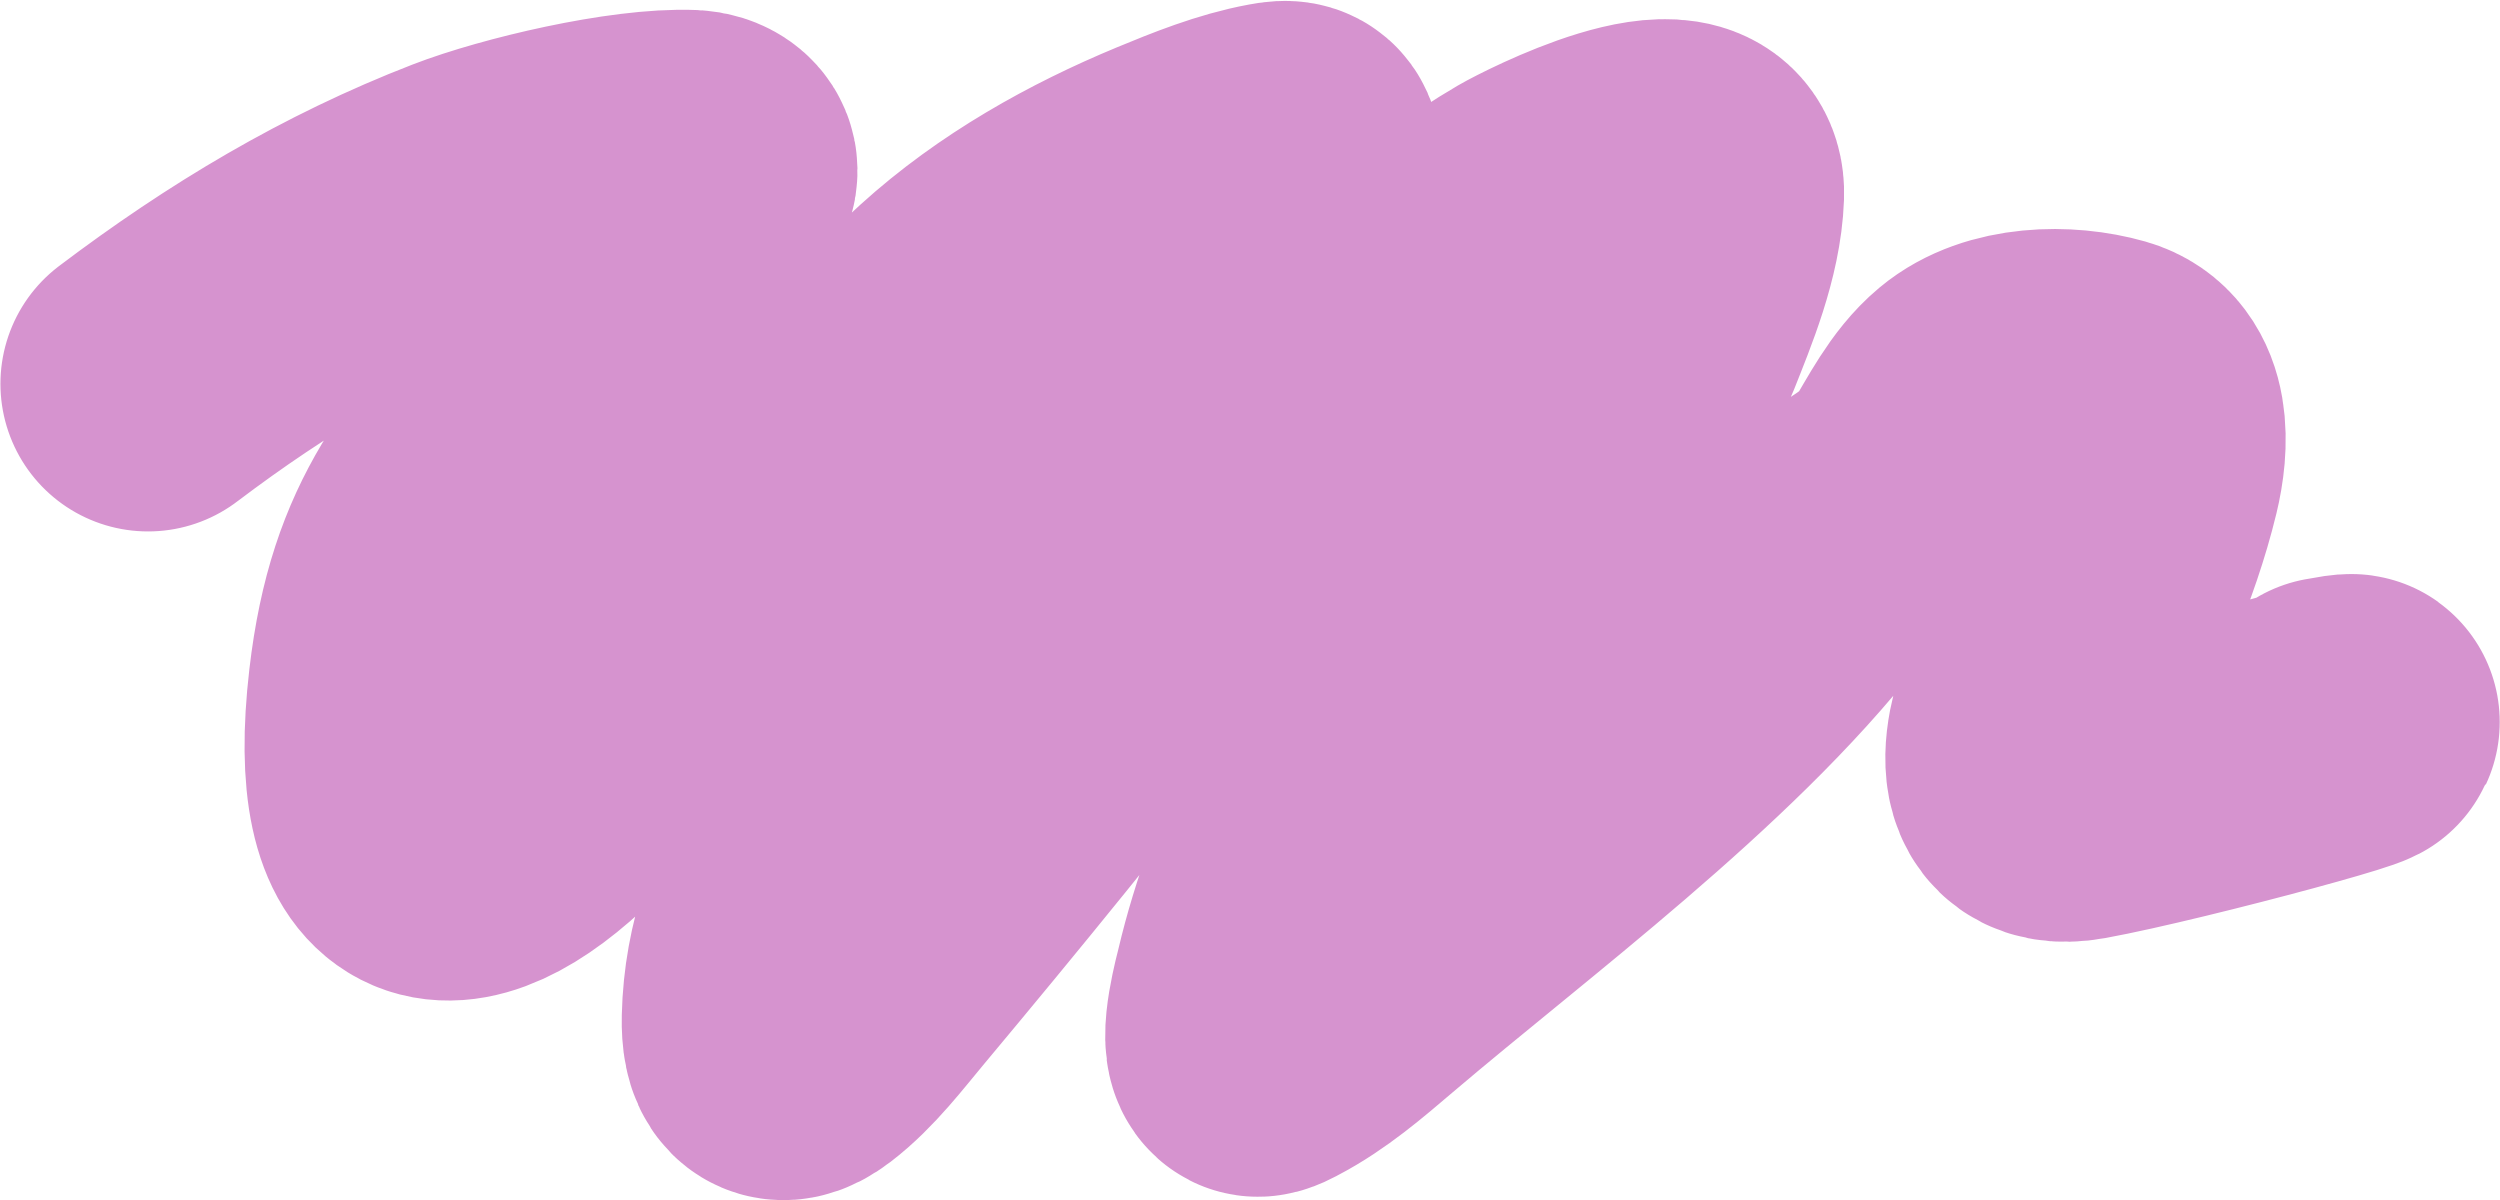 <?xml version="1.0" encoding="UTF-8"?> <svg xmlns="http://www.w3.org/2000/svg" width="2481" height="1191" viewBox="0 0 2481 1191" fill="none"><path d="M146.928 380.897C246.301 305.763 348.301 244.812 462.246 200.69C516.078 179.844 626.611 153.8 685.771 156.359C695.689 156.788 709.29 162.479 702.768 176.305C692.72 197.605 675.619 216.732 662.141 234.616C624.647 284.364 586.168 333.022 547.347 381.375C463.799 485.435 409.922 535.348 393 680.924C370.881 871.205 448.225 884.277 547.347 786.801C638.148 697.507 665.303 665.314 749.221 567.289C819.508 485.187 873.013 383.646 952.123 311.756C1014.4 255.163 1089.52 213.408 1164.54 182.307C1196.63 169.003 1231.96 154.809 1266.09 148.572C1277.94 146.405 1285.7 145.525 1283.11 162.417C1281.27 174.381 1261.33 233.105 1259.48 237.929C1185.91 429.36 1045.22 570.147 918.876 713.311C848.262 793.325 766.347 885.175 763.535 1010.59C762.866 1040.44 771.571 1054.42 794.781 1036.67C820.883 1016.71 842.826 987.52 864.218 961.924C957.782 849.968 1050.29 736.543 1139.91 620.337C1255.82 470.039 1360.61 304.769 1520.59 211.436C1537.08 201.821 1686.02 125.615 1683.57 193.186C1681.85 240.681 1660.56 291.232 1644.37 332.167C1601.37 440.885 1449.25 545.537 1395.29 646.764C1340.08 750.358 1280.54 856.104 1252.39 975.824C1251.32 980.363 1236.27 1035.29 1247.34 1040.96C1249.85 1042.24 1258.69 1037.08 1259.48 1036.67C1291.05 1020.23 1318.94 996.081 1346.51 972.611C1484.72 854.979 1675.38 714.806 1790.38 567.289C1816.21 534.149 1882.37 510.832 1904.64 474.422C1920.89 447.85 1935.69 417.397 1958.97 397.966C1992.27 370.158 2049.11 369.24 2089.01 380.625C2127.84 391.705 2124.9 441.32 2116.73 475.059C2098.91 548.578 2067.25 614.505 2036.69 680.924C2021.48 713.981 1991.94 799.784 2063.01 786.801C2155.31 769.939 2406.42 701.515 2314.24 718.995" stroke="#D693CF" stroke-width="293" stroke-linecap="round"></path></svg> 